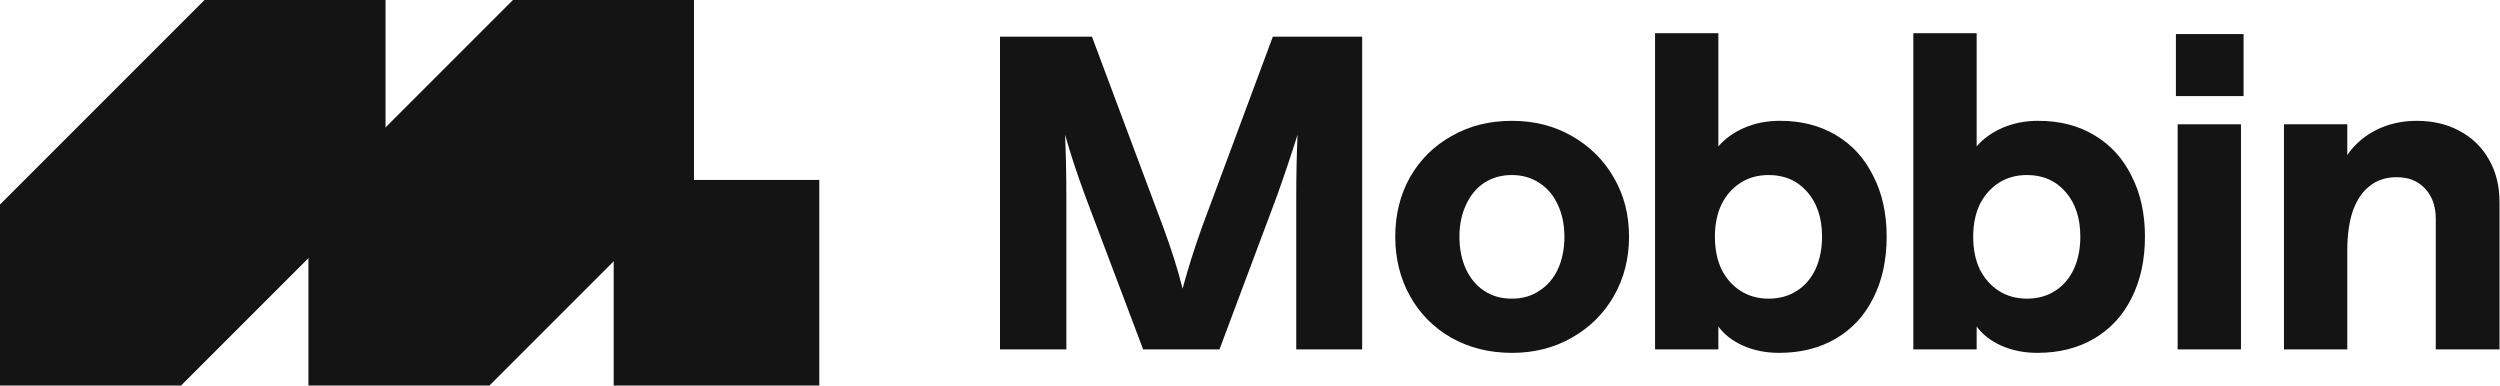 <svg fill="none" height="64" viewBox="0 0 415 64" width="415" xmlns="http://www.w3.org/2000/svg"><g fill="#141414"><path d="m379.138 20.632h10.512v5.112c1.2-1.776 2.808-3.168 4.824-4.176s4.248-1.512 6.696-1.512c2.736 0 5.136.576 7.2 1.728 2.064 1.104 3.672 2.688 4.824 4.752 1.152 2.016 1.728 4.368 1.728 7.056v24.408h-10.584v-21.672c0-2.112-.6-3.792-1.8-5.04-1.152-1.248-2.712-1.872-4.68-1.872-1.776 0-3.264.48-4.464 1.44-1.2.912-2.136 2.28-2.808 4.104-.624 1.824-.936 4.032-.936 6.624v16.416h-10.512z"/><path d="m361.489 20.632h10.512v37.368h-10.512zm-.288-14.976h11.232v10.296h-11.232z"/><path d="m338.206 58.576c-2.208 0-4.224-.408-6.048-1.224-1.776-.816-3.12-1.872-4.032-3.168v3.816h-10.512v-52.488h10.512v18.792c1.104-1.296 2.544-2.328 4.32-3.096s3.744-1.152 5.904-1.152c3.552 0 6.648.792 9.288 2.376 2.688 1.584 4.752 3.84 6.192 6.768 1.488 2.88 2.232 6.24 2.232 10.08 0 3.888-.744 7.296-2.232 10.224-1.44 2.88-3.504 5.112-6.192 6.696s-5.832 2.376-9.432 2.376zm-1.728-9c1.776 0 3.336-.432 4.68-1.296s2.376-2.064 3.096-3.6c.72-1.584 1.08-3.384 1.08-5.4 0-3.072-.816-5.544-2.448-7.416s-3.768-2.808-6.408-2.808c-1.776 0-3.336.432-4.68 1.296s-2.4 2.064-3.168 3.6c-.72 1.536-1.08 3.312-1.08 5.328 0 2.064.36 3.864 1.08 5.4.768 1.536 1.824 2.736 3.168 3.6s2.904 1.296 4.68 1.296z"/><path d="m295.331 58.576c-2.208 0-4.224-.408-6.048-1.224-1.776-.816-3.12-1.872-4.032-3.168v3.816h-10.512v-52.488h10.512v18.792c1.104-1.296 2.544-2.328 4.32-3.096s3.744-1.152 5.904-1.152c3.552 0 6.648.792 9.288 2.376 2.688 1.584 4.752 3.84 6.192 6.768 1.488 2.88 2.232 6.24 2.232 10.08 0 3.888-.744 7.296-2.232 10.224-1.44 2.88-3.504 5.112-6.192 6.696s-5.832 2.376-9.432 2.376zm-1.728-9c1.776 0 3.336-.432 4.68-1.296s2.376-2.064 3.096-3.6c.72-1.584 1.08-3.384 1.08-5.4 0-3.072-.816-5.544-2.448-7.416s-3.768-2.808-6.408-2.808c-1.776 0-3.336.432-4.68 1.296s-2.4 2.064-3.168 3.6c-.72 1.536-1.08 3.312-1.08 5.328 0 2.064.36 3.864 1.08 5.4.768 1.536 1.824 2.736 3.168 3.6s2.904 1.296 4.68 1.296z"/><path d="m250.98 58.576c-3.744 0-7.104-.84-10.08-2.52-2.928-1.68-5.208-3.984-6.84-6.912s-2.448-6.216-2.448-9.864.816-6.936 2.448-9.864c1.68-2.928 3.984-5.208 6.912-6.84 2.928-1.68 6.264-2.52 10.008-2.52 3.696 0 7.008.84 9.936 2.52 2.976 1.68 5.304 3.984 6.984 6.912 1.68 2.88 2.52 6.144 2.52 9.792s-.84 6.936-2.52 9.864-4.008 5.232-6.984 6.912c-2.928 1.68-6.24 2.52-9.936 2.52zm0-9c1.728 0 3.24-.432 4.536-1.296 1.344-.864 2.376-2.064 3.096-3.6.72-1.584 1.08-3.384 1.08-5.4 0-1.968-.36-3.72-1.08-5.256-.72-1.584-1.752-2.808-3.096-3.672s-2.856-1.296-4.536-1.296c-1.728 0-3.264.432-4.608 1.296-1.296.864-2.304 2.088-3.024 3.672-.72 1.536-1.08 3.288-1.08 5.256 0 2.016.36 3.816 1.08 5.4.72 1.536 1.728 2.736 3.024 3.6s2.832 1.296 4.608 1.296z"/><path d="m166 6.088h15.264l11.88 31.752c1.344 3.648 2.4 7.008 3.168 10.08.816-3.072 1.872-6.432 3.168-10.08l11.808-31.752h14.832v51.912h-10.944v-24.984c0-3.888.072-7.44.216-10.656-1.008 3.216-2.136 6.576-3.384 10.08l-9.576 25.56h-12.672l-9.648-25.56c-1.344-3.648-2.448-7.008-3.312-10.08.144 3.216.216 6.768.216 10.656v24.984h-11.016z"/><path d="m136.003 29.867h-34.133v34.133h34.133z"/><path d="m0 64v-30.051l33.949-33.949h30.051v30.051l-33.949 33.949z"/><path d="m51.199 64v-30.051l33.949-33.949h30.051v30.051l-33.949 33.949z"/></g></svg>